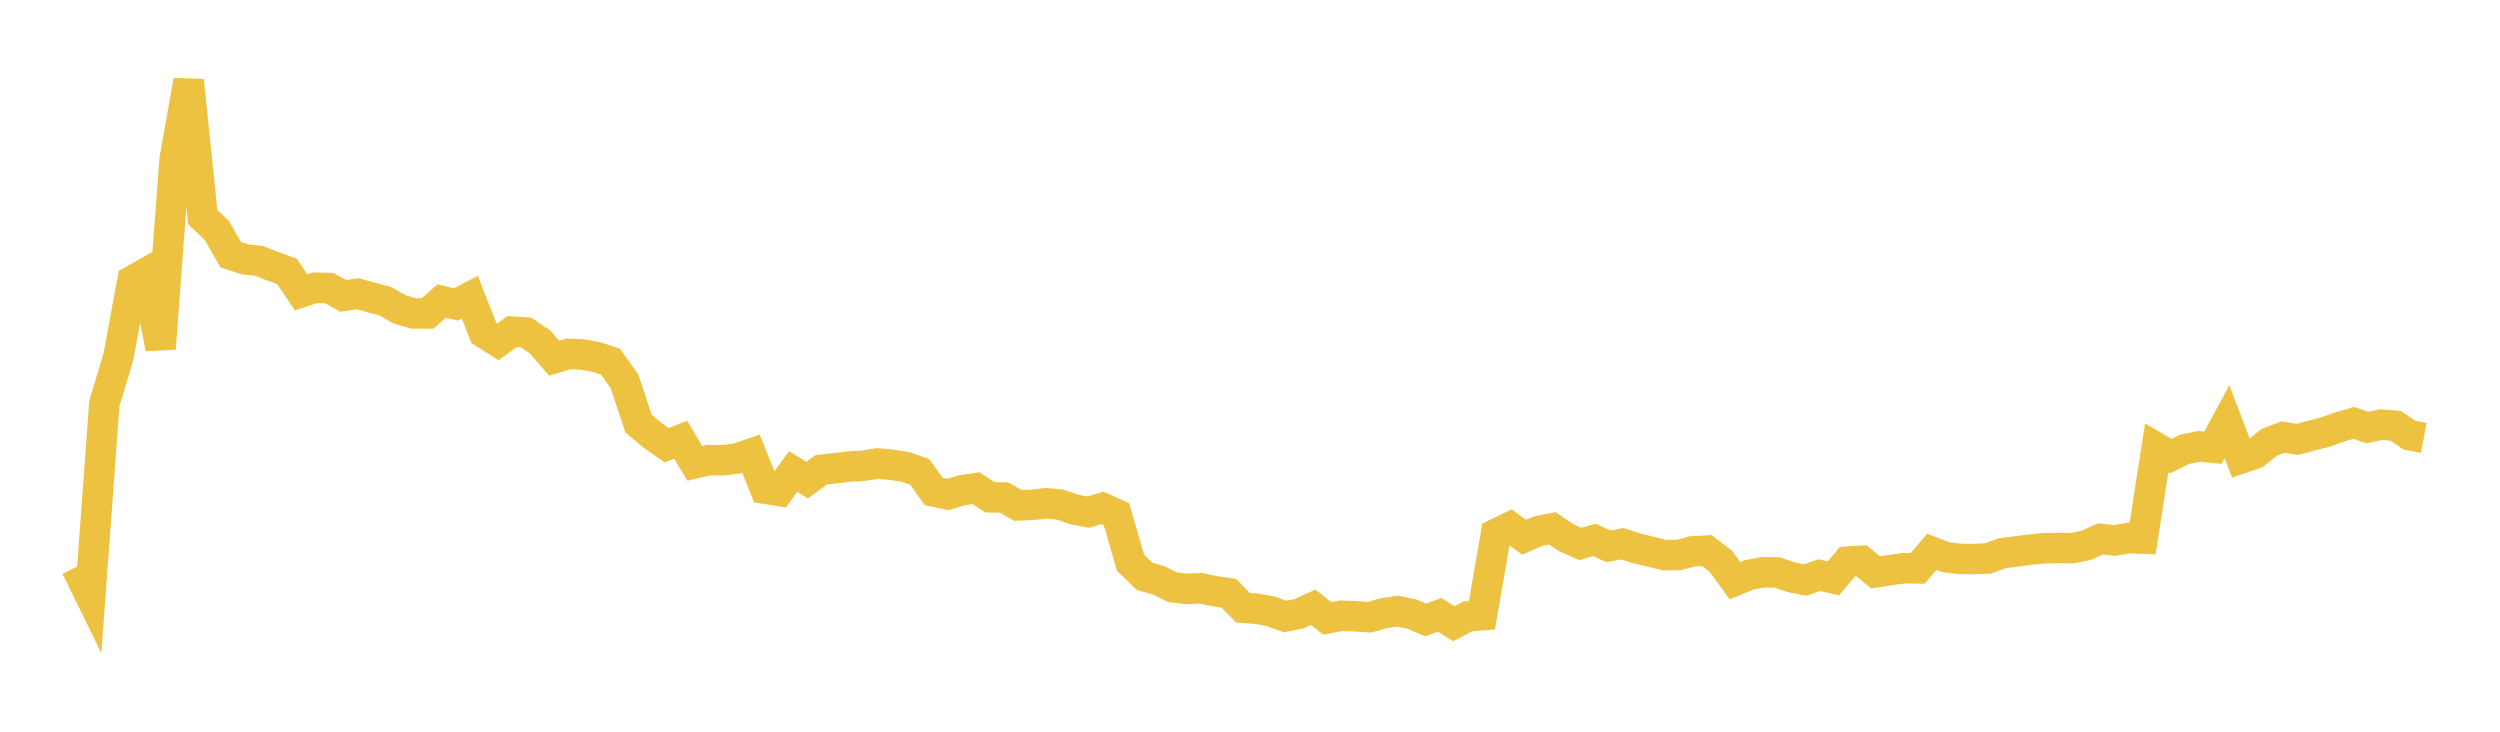 <svg width="164" height="48" xmlns="http://www.w3.org/2000/svg" xmlns:xlink="http://www.w3.org/1999/xlink"><path fill="none" stroke="rgb(237,194,64)" stroke-width="2" d="M5,37.204L5.922,39.087L6.844,26.467L7.766,23.414L8.689,18.409L9.611,17.892L10.533,22.863L11.455,10.457L12.377,5.284L13.299,14.24L14.222,15.117L15.144,16.716L16.066,17.012L16.988,17.108L17.91,17.476L18.832,17.808L19.754,19.176L20.677,18.873L21.599,18.896L22.521,19.413L23.443,19.263L24.365,19.519L25.287,19.761L26.21,20.299L27.132,20.56L28.054,20.563L28.976,19.742L29.898,19.969L30.82,19.493L31.743,21.845L32.665,22.427L33.587,21.754L34.509,21.813L35.431,22.433L36.353,23.503L37.275,23.218L38.198,23.255L39.12,23.419L40.042,23.721L40.964,25.002L41.886,27.786L42.808,28.56L43.731,29.208L44.653,28.842L45.575,30.397L46.497,30.181L47.419,30.194L48.341,30.079L49.263,29.76L50.186,32.055L51.108,32.205L52.03,30.93L52.952,31.497L53.874,30.814L54.796,30.718L55.719,30.604L56.641,30.552L57.563,30.403L58.485,30.491L59.407,30.632L60.329,30.952L61.251,32.241L62.174,32.436L63.096,32.166L64.018,32.023L64.94,32.623L65.862,32.635L66.784,33.157L67.707,33.118L68.629,33.014L69.551,33.102L70.473,33.424L71.395,33.596L72.317,33.315L73.24,33.727L74.162,36.913L75.084,37.806L76.006,38.068L76.928,38.526L77.85,38.635L78.772,38.59L79.695,38.785L80.617,38.917L81.539,39.868L82.461,39.933L83.383,40.107L84.305,40.446L85.228,40.259L86.15,39.837L87.072,40.568L87.994,40.389L88.916,40.429L89.838,40.491L90.76,40.23L91.683,40.089L92.605,40.28L93.527,40.671L94.449,40.332L95.371,40.916L96.293,40.433L97.216,40.357L98.138,35.022L99.06,34.571L99.982,35.243L100.904,34.84L101.826,34.657L102.749,35.273L103.671,35.685L104.593,35.417L105.515,35.84L106.437,35.668L107.359,35.969L108.281,36.192L109.204,36.418L110.126,36.405L111.048,36.166L111.97,36.118L112.892,36.827L113.814,38.094L114.737,37.712L115.659,37.539L116.581,37.551L117.503,37.865L118.425,38.052L119.347,37.728L120.269,37.949L121.192,36.846L122.114,36.788L123.036,37.545L123.958,37.405L124.88,37.274L125.802,37.286L126.725,36.199L127.647,36.555L128.569,36.662L129.491,36.675L130.413,36.633L131.335,36.292L132.257,36.175L133.18,36.056L134.102,35.965L135.024,35.946L135.946,35.961L136.868,35.767L137.79,35.352L138.713,35.455L139.635,35.299L140.557,35.333L141.479,29.377L142.401,29.916L143.323,29.47L144.246,29.282L145.168,29.371L146.09,27.659L147.012,30.075L147.934,29.76L148.856,29.014L149.778,28.67L150.701,28.822L151.623,28.58L152.545,28.342L153.467,28.015L154.389,27.743L155.311,28.046L156.234,27.853L157.156,27.932L158.078,28.554L159,28.727"></path></svg>